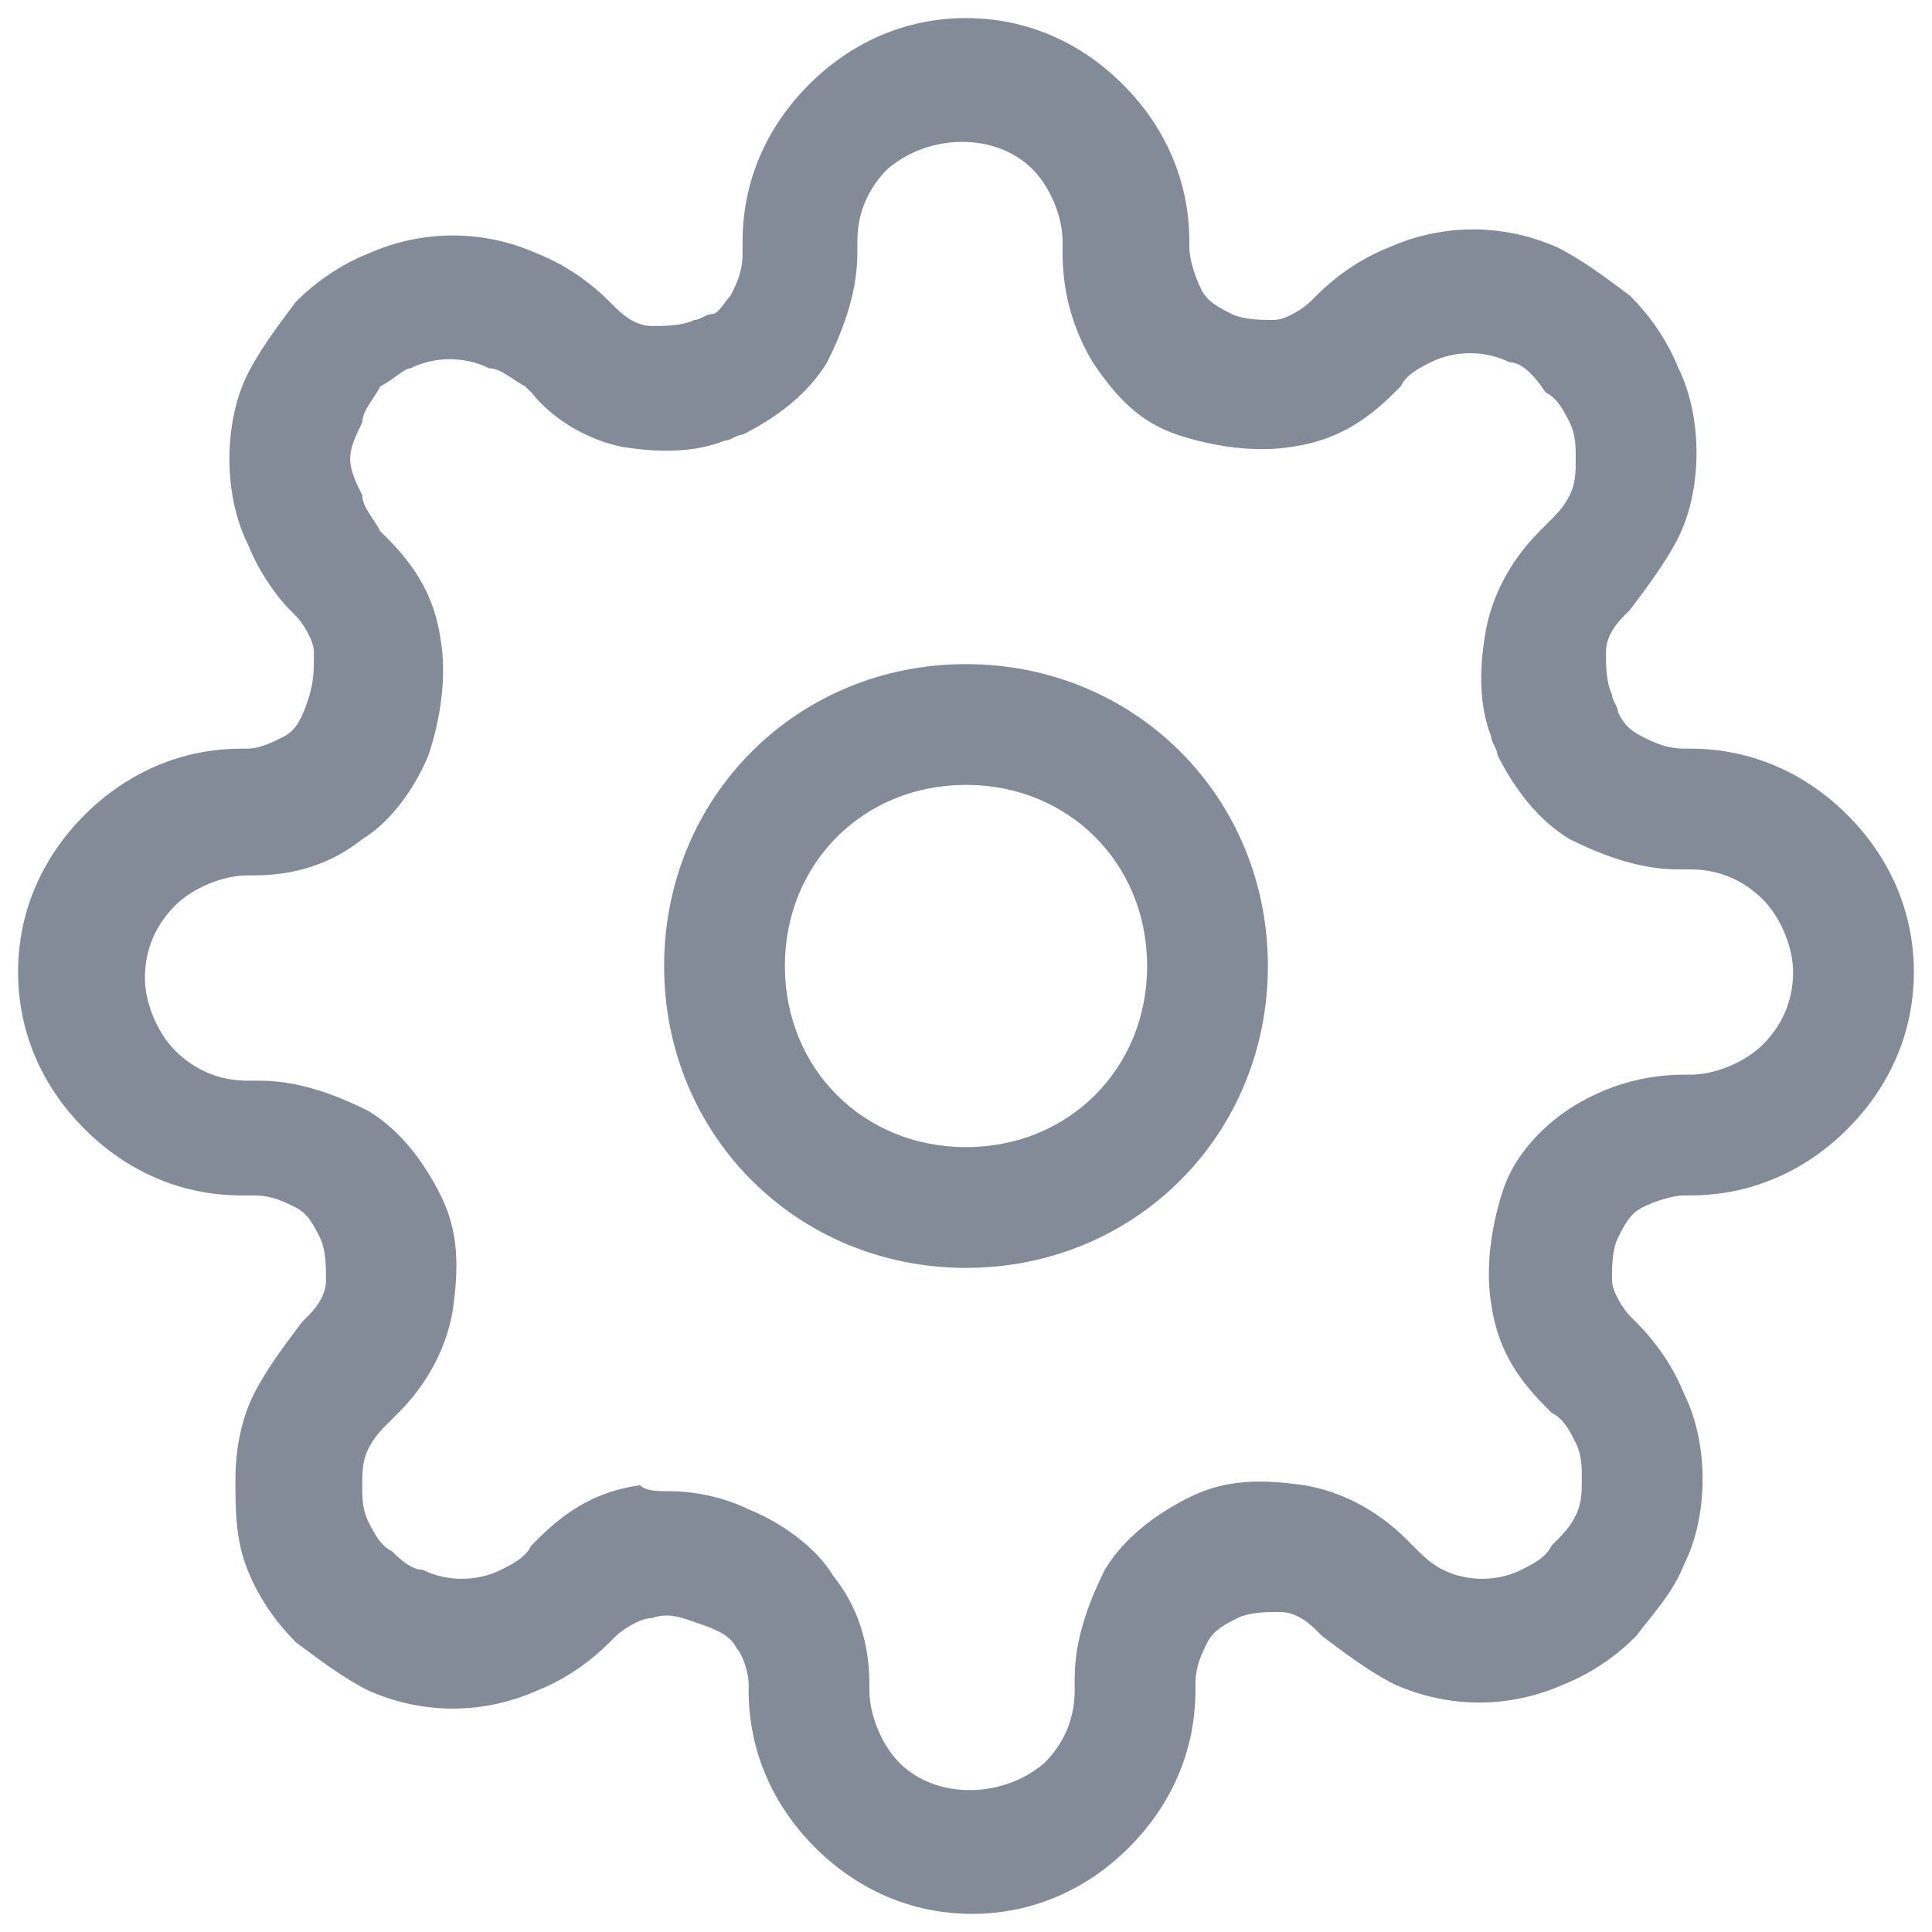 <svg xmlns="http://www.w3.org/2000/svg" width="28" height="28" viewBox="0 0 28 28" fill="none">
  <g clip-path="url(#clip0_17897_18516)">
    <path d="M14 18.375C11.55 18.375 9.625 16.45 9.625 14C9.625 11.55 11.55 9.625 14 9.625C16.45 9.625 18.375 11.55 18.375 14C18.375 16.45 16.45 18.375 14 18.375ZM14 11.375C12.512 11.375 11.375 12.512 11.375 14C11.375 15.488 12.512 16.625 14 16.625C15.488 16.625 16.625 15.488 16.625 14C16.625 12.512 15.488 11.375 14 11.375Z" fill="#848B98"/>
    <path d="M14.087 27.737C13.212 27.737 12.425 27.387 11.812 26.775C11.2 26.162 10.85 25.375 10.85 24.5V24.412C10.85 24.237 10.762 23.975 10.675 23.887C10.587 23.712 10.412 23.625 10.15 23.537C9.887 23.45 9.712 23.362 9.45 23.45C9.275 23.45 9.012 23.625 8.925 23.712L8.837 23.8C8.575 24.062 8.225 24.325 7.787 24.5C7 24.85 6.125 24.85 5.337 24.5C4.987 24.325 4.637 24.062 4.287 23.8C4.025 23.537 3.762 23.187 3.587 22.75C3.412 22.312 3.412 21.875 3.412 21.437C3.412 21 3.5 20.562 3.675 20.212C3.85 19.862 4.112 19.512 4.375 19.162L4.462 19.075C4.637 18.9 4.725 18.725 4.725 18.55C4.725 18.375 4.725 18.112 4.637 17.937C4.55 17.762 4.462 17.587 4.287 17.5C4.112 17.412 3.937 17.325 3.675 17.325H3.5C2.625 17.325 1.837 16.975 1.225 16.362C0.612 15.75 0.262 14.962 0.262 14.087C0.262 13.212 0.612 12.425 1.225 11.812C1.837 11.2 2.625 10.85 3.5 10.85H3.587C3.762 10.85 3.937 10.762 4.112 10.675C4.287 10.587 4.375 10.412 4.462 10.15C4.55 9.887 4.55 9.712 4.55 9.45C4.55 9.275 4.375 9.012 4.287 8.925L4.2 8.837C4.025 8.662 3.762 8.312 3.587 7.875C3.412 7.525 3.325 7.087 3.325 6.65C3.325 6.212 3.412 5.775 3.587 5.425C3.762 5.075 4.025 4.725 4.287 4.375C4.55 4.112 4.9 3.85 5.337 3.675C6.125 3.325 7 3.325 7.787 3.675C8.225 3.85 8.575 4.112 8.837 4.375L8.925 4.462C9.1 4.637 9.275 4.725 9.45 4.725C9.625 4.725 9.887 4.725 10.062 4.637C10.15 4.637 10.237 4.55 10.325 4.55C10.412 4.55 10.5 4.375 10.587 4.287C10.675 4.112 10.762 3.937 10.762 3.675V3.5C10.762 2.625 11.112 1.837 11.725 1.225C12.337 0.612 13.125 0.262 14 0.262C14.875 0.262 15.662 0.612 16.275 1.225C16.887 1.837 17.237 2.625 17.237 3.5V3.587C17.237 3.762 17.325 4.025 17.412 4.2C17.5 4.375 17.675 4.462 17.85 4.55C18.025 4.637 18.287 4.637 18.462 4.637C18.637 4.637 18.9 4.462 18.987 4.375L19.075 4.287C19.337 4.025 19.687 3.762 20.125 3.587C20.912 3.237 21.787 3.237 22.575 3.587C22.925 3.762 23.275 4.025 23.625 4.287C23.887 4.55 24.15 4.9 24.325 5.337C24.5 5.687 24.587 6.125 24.587 6.562C24.587 7 24.5 7.437 24.325 7.787C24.15 8.137 23.887 8.487 23.625 8.837L23.537 8.925C23.362 9.1 23.275 9.275 23.275 9.45C23.275 9.625 23.275 9.887 23.362 10.062C23.362 10.15 23.45 10.237 23.45 10.325C23.537 10.5 23.625 10.587 23.8 10.675C23.975 10.762 24.15 10.85 24.412 10.85H24.5C25.375 10.85 26.162 11.2 26.775 11.812C27.387 12.425 27.737 13.212 27.737 14.087C27.737 14.962 27.387 15.75 26.775 16.362C26.162 16.975 25.375 17.325 24.5 17.325H24.412C24.237 17.325 23.975 17.412 23.8 17.5C23.625 17.587 23.537 17.762 23.45 17.937C23.362 18.112 23.362 18.375 23.362 18.55C23.362 18.725 23.537 18.987 23.625 19.075L23.712 19.162C23.975 19.425 24.237 19.775 24.412 20.212C24.587 20.562 24.675 21 24.675 21.437C24.675 21.875 24.587 22.312 24.412 22.662C24.237 23.1 23.975 23.362 23.712 23.712C23.45 23.975 23.1 24.237 22.662 24.412C21.875 24.762 21 24.762 20.212 24.412C19.862 24.237 19.512 23.975 19.162 23.712L19.075 23.625C18.9 23.45 18.725 23.362 18.55 23.362C18.375 23.362 18.112 23.362 17.937 23.45C17.762 23.537 17.587 23.625 17.5 23.8C17.412 23.975 17.325 24.15 17.325 24.412V24.5C17.325 25.375 16.975 26.162 16.362 26.775C15.75 27.387 14.962 27.737 14.087 27.737ZM9.712 21.612C10.062 21.612 10.5 21.7 10.85 21.875C11.287 22.05 11.812 22.4 12.075 22.837C12.425 23.275 12.6 23.8 12.6 24.412V24.5C12.6 24.85 12.775 25.287 13.037 25.55C13.562 26.075 14.525 26.075 15.137 25.55C15.4 25.287 15.575 24.937 15.575 24.5V24.325C15.575 23.8 15.75 23.275 16.012 22.75C16.275 22.312 16.712 21.962 17.237 21.7C17.762 21.437 18.287 21.437 18.9 21.525C19.425 21.612 19.95 21.875 20.387 22.312L20.475 22.4C20.65 22.575 20.737 22.662 20.912 22.75C21.262 22.925 21.7 22.925 22.05 22.75C22.225 22.662 22.4 22.575 22.487 22.4C22.662 22.225 22.75 22.137 22.837 21.962C22.925 21.787 22.925 21.612 22.925 21.437C22.925 21.262 22.925 21.087 22.837 20.912C22.75 20.737 22.662 20.562 22.487 20.475L22.4 20.387C21.962 19.95 21.7 19.512 21.612 18.9C21.525 18.375 21.612 17.762 21.787 17.237C21.962 16.712 22.4 16.275 22.837 16.012C23.275 15.75 23.8 15.575 24.412 15.575H24.5C24.85 15.575 25.287 15.4 25.55 15.137C25.812 14.875 25.987 14.525 25.987 14.087C25.987 13.737 25.812 13.3 25.55 13.037C25.287 12.775 24.937 12.6 24.5 12.6H24.325C23.8 12.6 23.275 12.425 22.75 12.162C22.312 11.9 21.962 11.462 21.7 10.937C21.7 10.85 21.612 10.762 21.612 10.675C21.437 10.237 21.437 9.712 21.525 9.187C21.612 8.662 21.875 8.137 22.312 7.7L22.4 7.612C22.575 7.437 22.662 7.35 22.75 7.175C22.837 7 22.837 6.825 22.837 6.65C22.837 6.475 22.837 6.3 22.75 6.125C22.662 5.95 22.575 5.775 22.4 5.687C22.225 5.425 22.05 5.25 21.875 5.25C21.525 5.075 21.087 5.075 20.737 5.25C20.562 5.337 20.387 5.425 20.3 5.6L20.212 5.687C19.775 6.125 19.337 6.387 18.725 6.475C18.2 6.562 17.587 6.475 17.062 6.3C16.537 6.125 16.187 5.775 15.837 5.25C15.575 4.812 15.4 4.287 15.4 3.675V3.5C15.4 3.15 15.225 2.712 14.962 2.45C14.437 1.925 13.475 1.925 12.862 2.45C12.6 2.712 12.425 3.062 12.425 3.5V3.675C12.425 4.2 12.25 4.725 11.987 5.25C11.725 5.687 11.287 6.037 10.762 6.3C10.675 6.3 10.587 6.387 10.5 6.387C10.062 6.562 9.537 6.562 9.012 6.475C8.575 6.387 8.05 6.125 7.7 5.687L7.612 5.6C7.437 5.512 7.262 5.337 7.087 5.337C6.737 5.162 6.3 5.162 5.95 5.337C5.862 5.337 5.687 5.512 5.512 5.6C5.425 5.775 5.25 5.95 5.25 6.125C5.162 6.3 5.075 6.475 5.075 6.65C5.075 6.825 5.162 7 5.25 7.175C5.25 7.35 5.425 7.525 5.512 7.7L5.6 7.787C6.037 8.225 6.3 8.662 6.387 9.275C6.475 9.8 6.387 10.412 6.212 10.937C6.037 11.375 5.687 11.9 5.25 12.162C4.812 12.512 4.287 12.687 3.675 12.687H3.587C3.237 12.687 2.8 12.862 2.537 13.125C2.275 13.387 2.1 13.737 2.1 14.175C2.1 14.525 2.275 14.962 2.537 15.225C2.8 15.487 3.15 15.662 3.587 15.662H3.762C4.287 15.662 4.812 15.837 5.337 16.1C5.775 16.362 6.125 16.8 6.387 17.325C6.65 17.85 6.65 18.375 6.562 18.987C6.475 19.512 6.212 20.037 5.775 20.475L5.687 20.562C5.512 20.737 5.425 20.825 5.337 21C5.25 21.175 5.25 21.35 5.25 21.525C5.25 21.7 5.25 21.875 5.337 22.05C5.425 22.225 5.512 22.4 5.687 22.487C5.775 22.575 5.95 22.75 6.125 22.75C6.475 22.925 6.912 22.925 7.262 22.75C7.437 22.662 7.612 22.575 7.7 22.4L7.787 22.312C8.225 21.875 8.662 21.612 9.275 21.525C9.362 21.612 9.537 21.612 9.712 21.612Z" fill="#848B98"/>
  </g>
  <defs>
    <clipPath id="clip0_17897_18516">
      <rect width="28" height="28" fill="white"/>
    </clipPath>
  </defs>
</svg>

